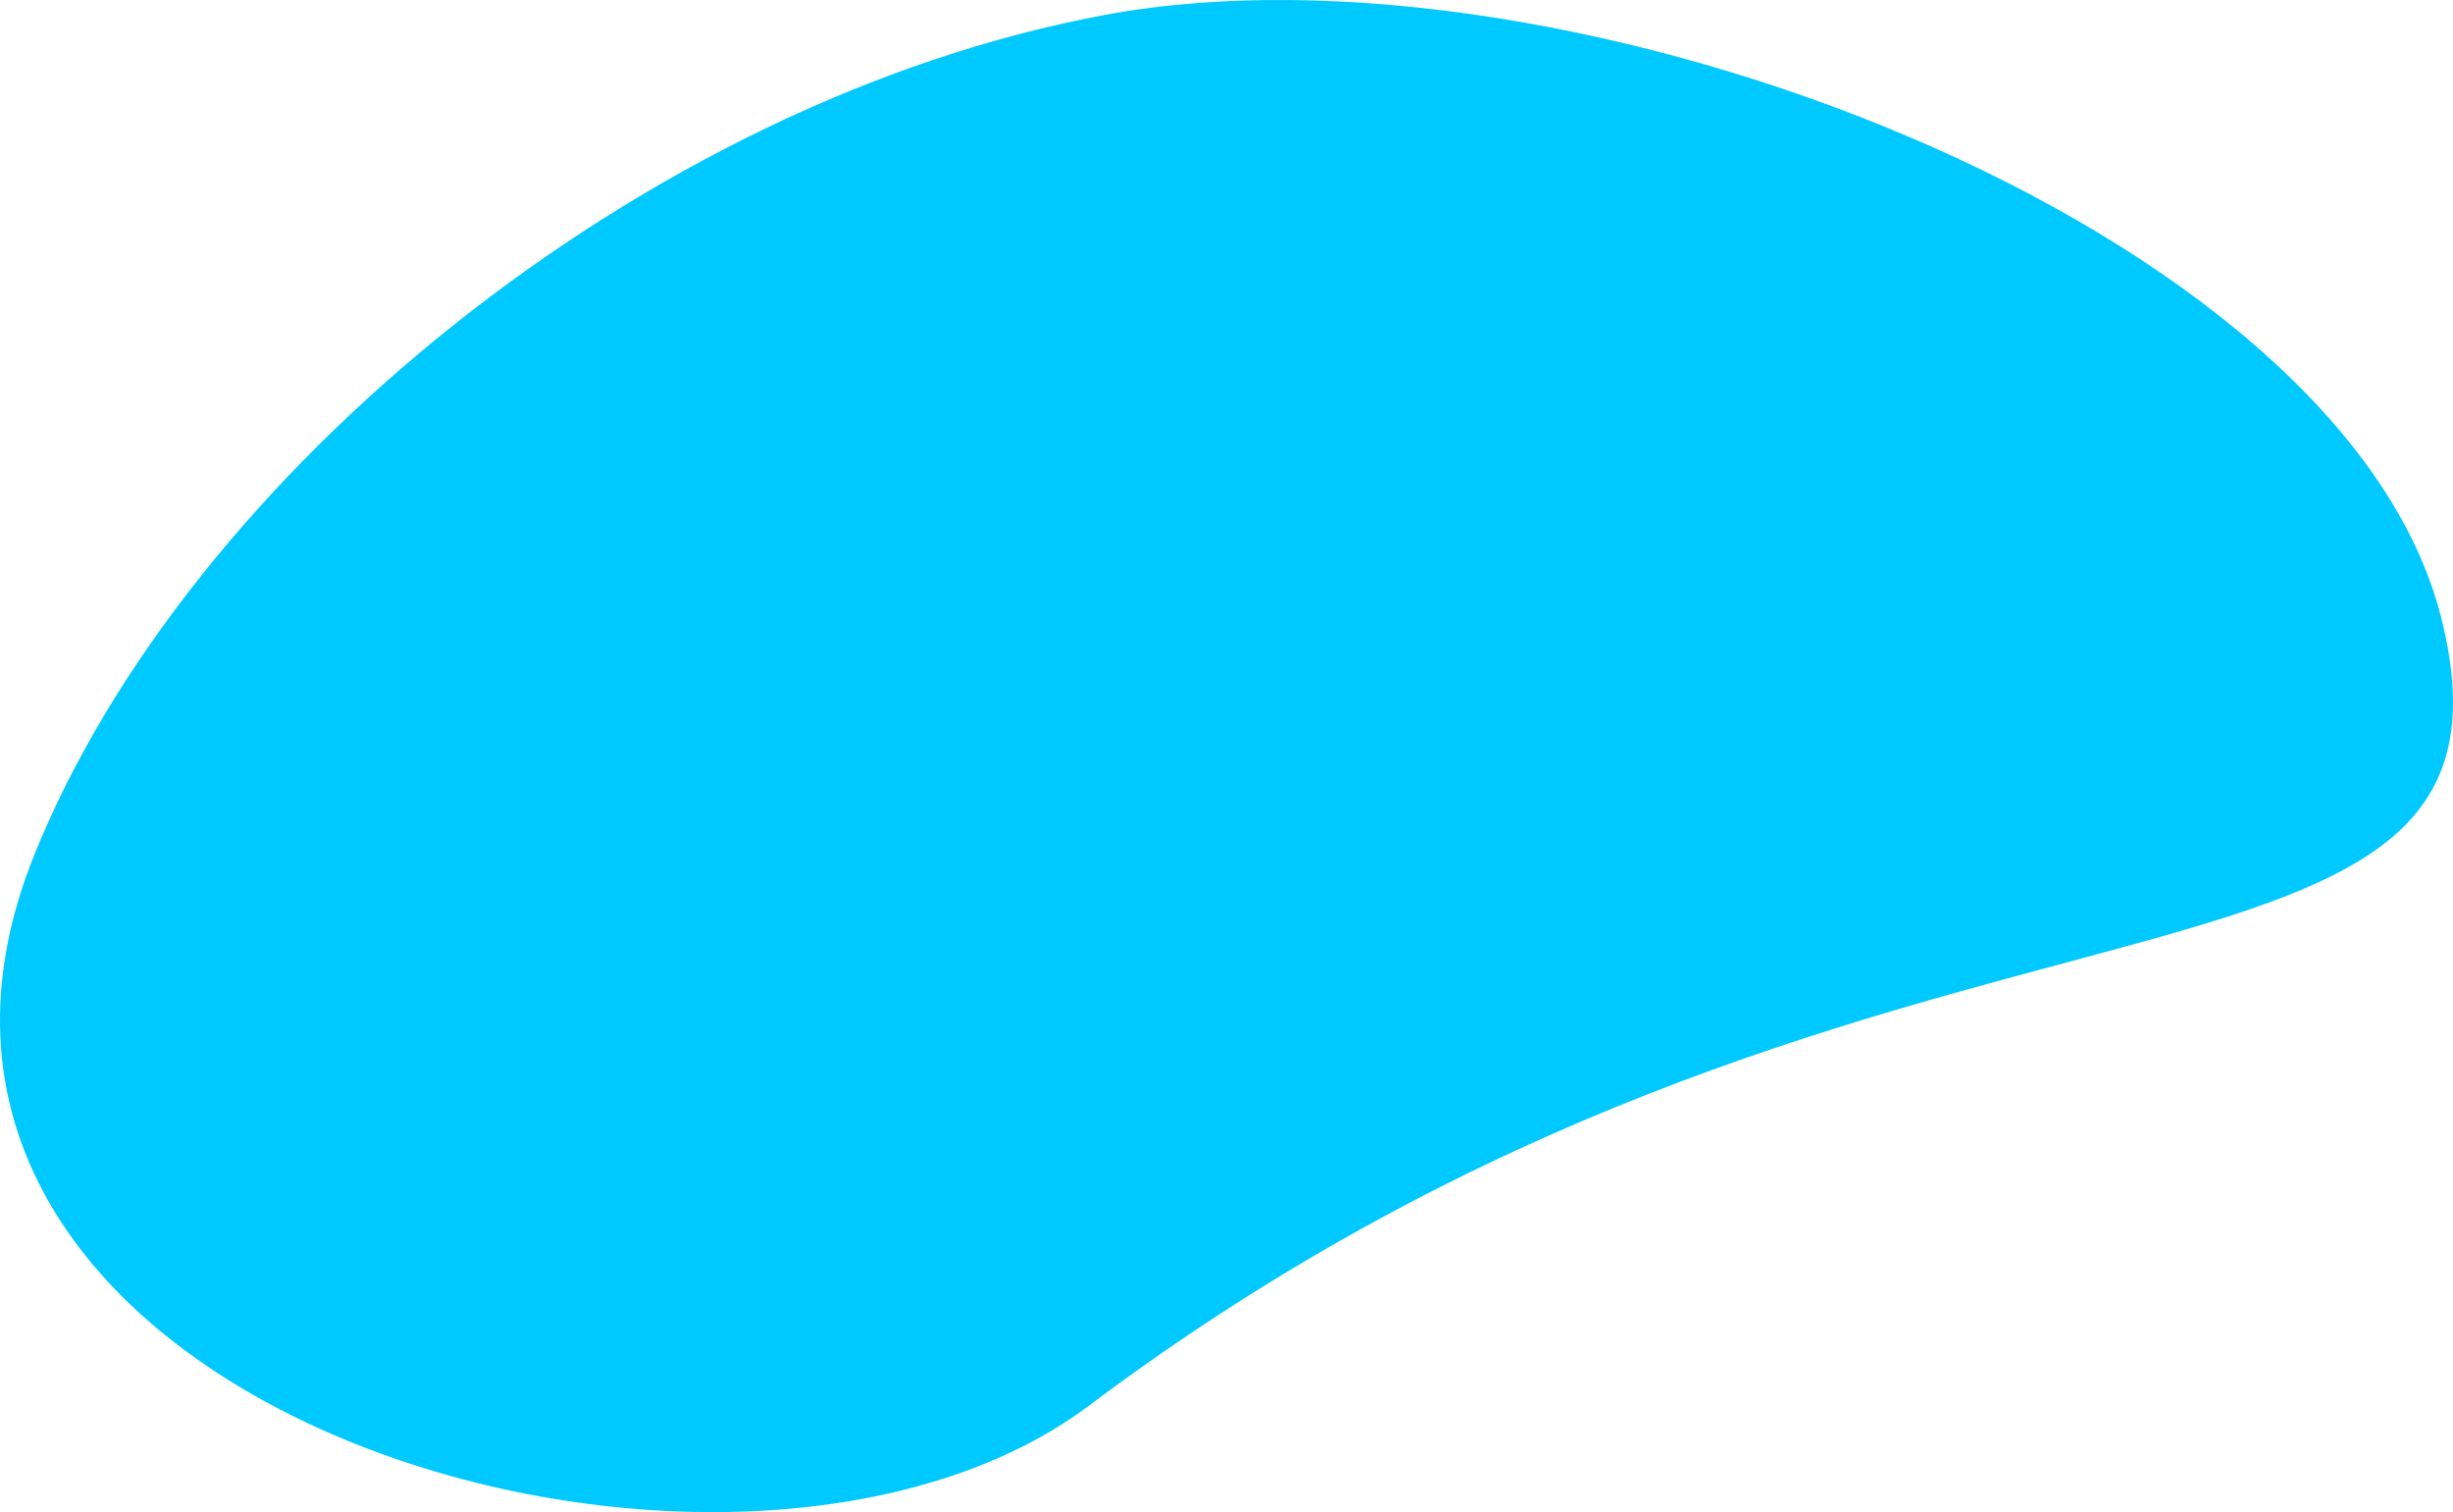 <svg xmlns="http://www.w3.org/2000/svg" xmlns:xlink="http://www.w3.org/1999/xlink" width="560.423" height="345.464" viewBox="0 0 560.423 345.464"><defs><style>.a{fill:url(#a);}</style><radialGradient id="a" cx="0.011" cy="0.35" r="0.779" gradientTransform="matrix(-0.707, 0.211, -0.152, -0.971, 2.945, 1.7)" gradientUnits="objectBoundingBox"><stop offset="0" stop-color="#92fe9d"/><stop offset="1" stop-color="#00c9ff"/></radialGradient></defs><path class="a" d="M188.326,487.841c-22.481-89.589-199.461-157.383-305.17-137.833S-326.679,455.475-361.555,541.841C-412.417,667.8-203.334,729.82-120.681,667.8,59.733,532.412,213.277,587.269,188.326,487.841Z" transform="translate(369.427 -346.628)"/></svg>
